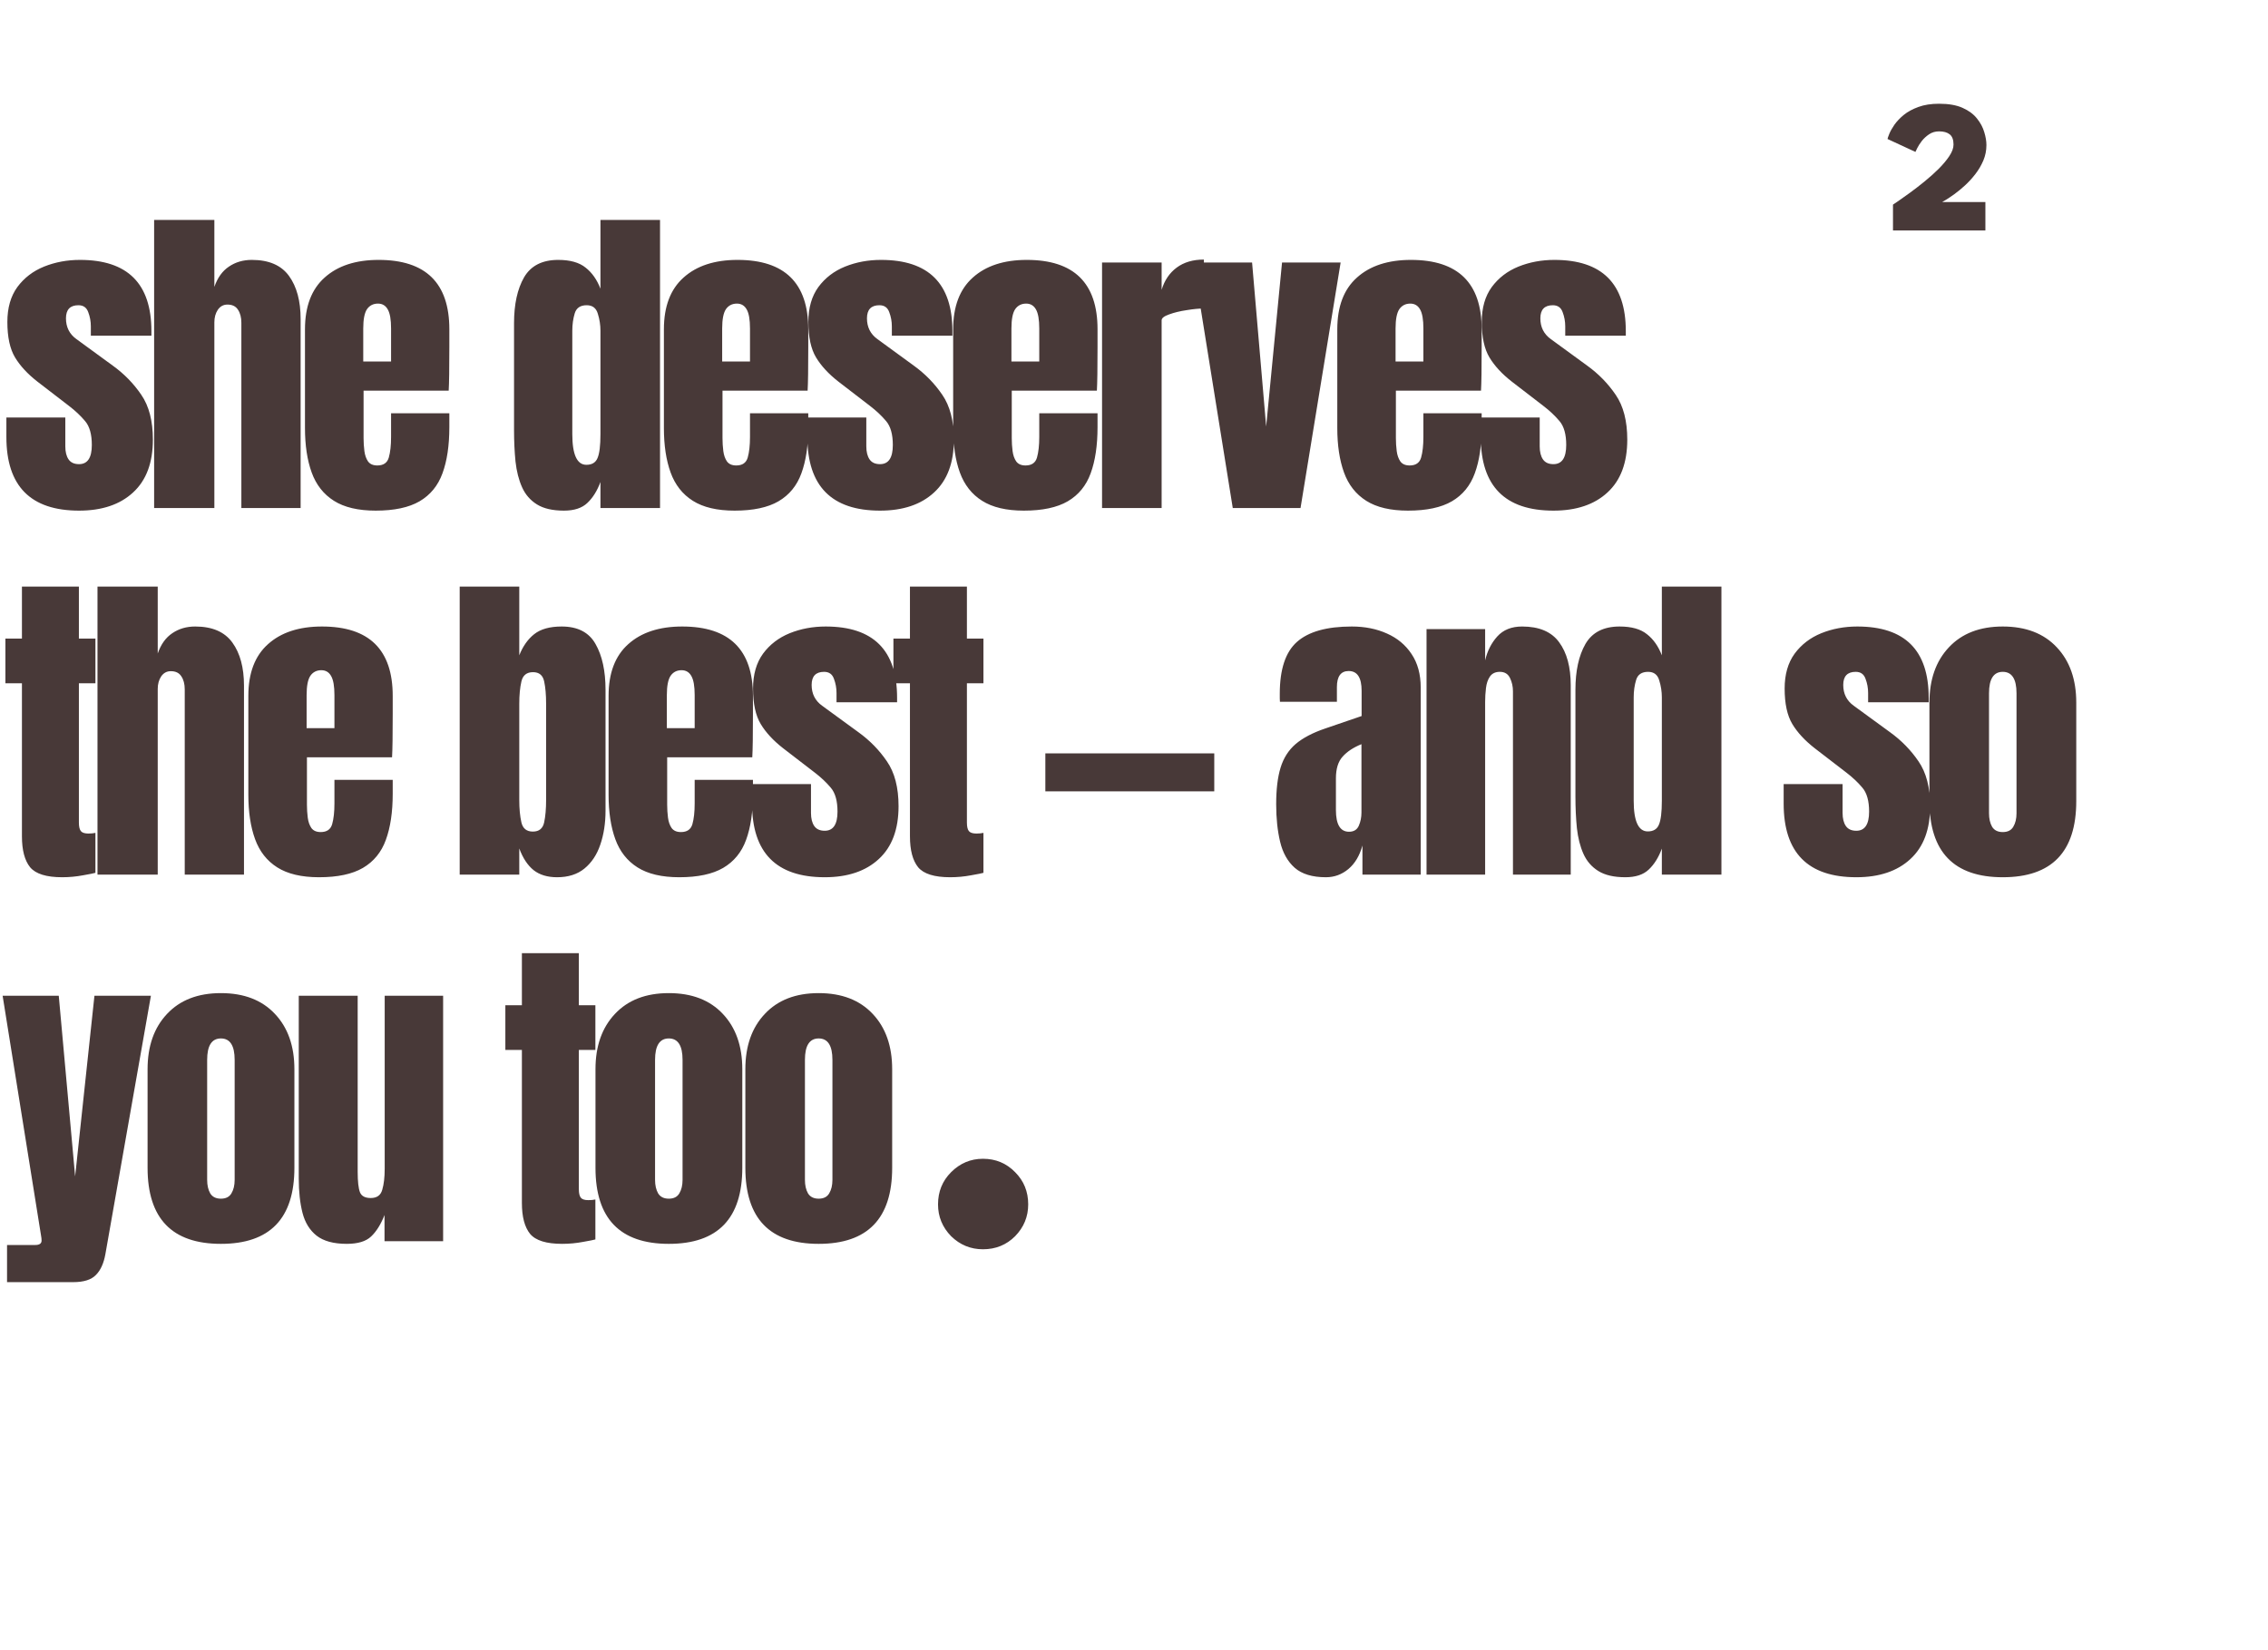 <svg xmlns="http://www.w3.org/2000/svg" width="433" height="315" viewBox="0 0 433 315" fill="none"><path d="M15.094 97.5C5.844 97.5 1.219 92.812 1.219 83.438V79.719H12.469V85.219C12.469 86.281 12.677 87.115 13.094 87.719C13.51 88.323 14.177 88.625 15.094 88.625C16.719 88.625 17.531 87.406 17.531 84.969C17.531 82.927 17.104 81.406 16.25 80.406C15.396 79.385 14.354 78.406 13.125 77.469L7.156 72.875C5.281 71.417 3.854 69.875 2.875 68.25C1.896 66.625 1.406 64.365 1.406 61.469C1.406 58.781 2.042 56.562 3.312 54.812C4.604 53.062 6.302 51.76 8.406 50.906C10.531 50.052 12.823 49.625 15.281 49.625C24.365 49.625 28.906 54.156 28.906 63.219V64.094H17.344V62.312C17.344 61.375 17.177 60.469 16.844 59.594C16.531 58.719 15.906 58.281 14.969 58.281C13.385 58.281 12.594 59.115 12.594 60.781C12.594 62.469 13.26 63.792 14.594 64.75L21.531 69.812C23.698 71.375 25.51 73.229 26.969 75.375C28.448 77.521 29.188 80.375 29.188 83.938C29.188 88.354 27.927 91.719 25.406 94.031C22.906 96.344 19.469 97.5 15.094 97.5ZM29.425 97V42H40.925V54.781C41.529 53.031 42.456 51.74 43.706 50.906C44.956 50.052 46.415 49.625 48.081 49.625C51.331 49.625 53.696 50.646 55.175 52.688C56.654 54.729 57.394 57.469 57.394 60.906V97H46.081V61.625C46.081 60.604 45.862 59.771 45.425 59.125C45.008 58.479 44.342 58.156 43.425 58.156C42.654 58.156 42.04 58.49 41.581 59.156C41.144 59.823 40.925 60.615 40.925 61.531V97H29.425ZM71.725 97.5C68.392 97.5 65.735 96.875 63.756 95.625C61.777 94.375 60.36 92.573 59.506 90.219C58.652 87.865 58.225 85.031 58.225 81.719V62.875C58.225 58.521 59.475 55.229 61.975 53C64.475 50.75 67.912 49.625 72.287 49.625C81.287 49.625 85.787 54.042 85.787 62.875V66.281C85.787 70.406 85.746 73.177 85.662 74.594H69.412V83.656C69.412 84.49 69.465 85.312 69.569 86.125C69.673 86.917 69.902 87.573 70.256 88.094C70.631 88.615 71.225 88.875 72.037 88.875C73.204 88.875 73.933 88.375 74.225 87.375C74.517 86.354 74.662 85.031 74.662 83.406V78.906H85.787V81.562C85.787 85.062 85.35 88 84.475 90.375C83.621 92.729 82.162 94.51 80.1 95.719C78.058 96.906 75.267 97.5 71.725 97.5ZM69.35 69.031H74.662V62.719C74.662 61.031 74.454 59.823 74.037 59.094C73.621 58.344 72.996 57.969 72.162 57.969C71.267 57.969 70.569 58.323 70.069 59.031C69.59 59.74 69.35 60.969 69.35 62.719V69.031ZM107.669 97.5C105.502 97.5 103.783 97.104 102.512 96.312C101.242 95.521 100.294 94.427 99.669 93.031C99.044 91.635 98.627 90 98.419 88.125C98.231 86.25 98.138 84.24 98.138 82.094V61.719C98.138 58.115 98.773 55.198 100.044 52.969C101.335 50.74 103.512 49.625 106.575 49.625C108.846 49.625 110.585 50.115 111.794 51.094C113.023 52.052 113.971 53.396 114.637 55.125V42H126.012V97H114.637V92.031C114.012 93.719 113.179 95.052 112.137 96.031C111.117 97.01 109.627 97.5 107.669 97.5ZM111.95 88.75C113.012 88.75 113.721 88.323 114.075 87.469C114.45 86.615 114.637 85.083 114.637 82.875V63.156C114.637 62.052 114.471 60.969 114.137 59.906C113.825 58.823 113.117 58.281 112.012 58.281C110.804 58.281 110.044 58.792 109.731 59.812C109.419 60.833 109.262 61.948 109.262 63.156V82.875C109.262 86.792 110.158 88.75 111.95 88.75ZM140.25 97.5C136.917 97.5 134.26 96.875 132.281 95.625C130.302 94.375 128.885 92.573 128.031 90.219C127.177 87.865 126.75 85.031 126.75 81.719V62.875C126.75 58.521 128 55.229 130.5 53C133 50.75 136.438 49.625 140.812 49.625C149.812 49.625 154.312 54.042 154.312 62.875V66.281C154.312 70.406 154.271 73.177 154.188 74.594H137.938V83.656C137.938 84.49 137.99 85.312 138.094 86.125C138.198 86.917 138.427 87.573 138.781 88.094C139.156 88.615 139.75 88.875 140.562 88.875C141.729 88.875 142.458 88.375 142.75 87.375C143.042 86.354 143.188 85.031 143.188 83.406V78.906H154.312V81.562C154.312 85.062 153.875 88 153 90.375C152.146 92.729 150.688 94.51 148.625 95.719C146.583 96.906 143.792 97.5 140.25 97.5ZM137.875 69.031H143.188V62.719C143.188 61.031 142.979 59.823 142.562 59.094C142.146 58.344 141.521 57.969 140.688 57.969C139.792 57.969 139.094 58.323 138.594 59.031C138.115 59.74 137.875 60.969 137.875 62.719V69.031ZM168.019 97.5C158.769 97.5 154.144 92.812 154.144 83.438V79.719H165.394V85.219C165.394 86.281 165.602 87.115 166.019 87.719C166.435 88.323 167.102 88.625 168.019 88.625C169.644 88.625 170.456 87.406 170.456 84.969C170.456 82.927 170.029 81.406 169.175 80.406C168.321 79.385 167.279 78.406 166.05 77.469L160.081 72.875C158.206 71.417 156.779 69.875 155.8 68.25C154.821 66.625 154.331 64.365 154.331 61.469C154.331 58.781 154.967 56.562 156.238 54.812C157.529 53.062 159.227 51.76 161.331 50.906C163.456 50.052 165.748 49.625 168.206 49.625C177.29 49.625 181.831 54.156 181.831 63.219V64.094H170.269V62.312C170.269 61.375 170.102 60.469 169.769 59.594C169.456 58.719 168.831 58.281 167.894 58.281C166.31 58.281 165.519 59.115 165.519 60.781C165.519 62.469 166.185 63.792 167.519 64.75L174.456 69.812C176.623 71.375 178.435 73.229 179.894 75.375C181.373 77.521 182.113 80.375 182.113 83.938C182.113 88.354 180.852 91.719 178.331 94.031C175.831 96.344 172.394 97.5 168.019 97.5ZM195.475 97.5C192.142 97.5 189.485 96.875 187.506 95.625C185.527 94.375 184.11 92.573 183.256 90.219C182.402 87.865 181.975 85.031 181.975 81.719V62.875C181.975 58.521 183.225 55.229 185.725 53C188.225 50.75 191.663 49.625 196.038 49.625C205.038 49.625 209.538 54.042 209.538 62.875V66.281C209.538 70.406 209.496 73.177 209.413 74.594H193.163V83.656C193.163 84.49 193.215 85.312 193.319 86.125C193.423 86.917 193.652 87.573 194.006 88.094C194.381 88.615 194.975 88.875 195.788 88.875C196.954 88.875 197.683 88.375 197.975 87.375C198.267 86.354 198.413 85.031 198.413 83.406V78.906H209.538V81.562C209.538 85.062 209.1 88 208.225 90.375C207.371 92.729 205.913 94.51 203.85 95.719C201.808 96.906 199.017 97.5 195.475 97.5ZM193.1 69.031H198.413V62.719C198.413 61.031 198.204 59.823 197.788 59.094C197.371 58.344 196.746 57.969 195.913 57.969C195.017 57.969 194.319 58.323 193.819 59.031C193.34 59.74 193.1 60.969 193.1 62.719V69.031ZM210.4 97V50.125H221.775V55.344C222.317 53.531 223.275 52.115 224.65 51.094C226.025 50.073 227.754 49.562 229.837 49.562V58.906C228.921 58.906 227.827 59.01 226.556 59.219C225.285 59.406 224.171 59.677 223.212 60.031C222.254 60.365 221.775 60.74 221.775 61.156V97H210.4ZM235.356 97L227.825 50.125H239.044L241.731 81.438L244.762 50.125H255.95L248.294 97H235.356ZM268.812 97.5C265.479 97.5 262.823 96.875 260.844 95.625C258.865 94.375 257.448 92.573 256.594 90.219C255.74 87.865 255.312 85.031 255.312 81.719V62.875C255.312 58.521 256.562 55.229 259.062 53C261.562 50.75 265 49.625 269.375 49.625C278.375 49.625 282.875 54.042 282.875 62.875V66.281C282.875 70.406 282.833 73.177 282.75 74.594H266.5V83.656C266.5 84.49 266.552 85.312 266.656 86.125C266.76 86.917 266.99 87.573 267.344 88.094C267.719 88.615 268.312 88.875 269.125 88.875C270.292 88.875 271.021 88.375 271.312 87.375C271.604 86.354 271.75 85.031 271.75 83.406V78.906H282.875V81.562C282.875 85.062 282.438 88 281.562 90.375C280.708 92.729 279.25 94.51 277.188 95.719C275.146 96.906 272.354 97.5 268.812 97.5ZM266.438 69.031H271.75V62.719C271.75 61.031 271.542 59.823 271.125 59.094C270.708 58.344 270.083 57.969 269.25 57.969C268.354 57.969 267.656 58.323 267.156 59.031C266.677 59.74 266.438 60.969 266.438 62.719V69.031ZM296.581 97.5C287.331 97.5 282.706 92.812 282.706 83.438V79.719H293.956V85.219C293.956 86.281 294.165 87.115 294.581 87.719C294.998 88.323 295.665 88.625 296.581 88.625C298.206 88.625 299.019 87.406 299.019 84.969C299.019 82.927 298.592 81.406 297.737 80.406C296.883 79.385 295.842 78.406 294.612 77.469L288.644 72.875C286.769 71.417 285.342 69.875 284.362 68.25C283.383 66.625 282.894 64.365 282.894 61.469C282.894 58.781 283.529 56.562 284.8 54.812C286.092 53.062 287.79 51.76 289.894 50.906C292.019 50.052 294.31 49.625 296.769 49.625C305.852 49.625 310.394 54.156 310.394 63.219V64.094H298.831V62.312C298.831 61.375 298.665 60.469 298.331 59.594C298.019 58.719 297.394 58.281 296.456 58.281C294.873 58.281 294.081 59.115 294.081 60.781C294.081 62.469 294.748 63.792 296.081 64.75L303.019 69.812C305.185 71.375 306.998 73.229 308.456 75.375C309.935 77.521 310.675 80.375 310.675 83.938C310.675 88.354 309.415 91.719 306.894 94.031C304.394 96.344 300.956 97.5 296.581 97.5ZM11.875 167.5C8.854 167.5 6.812 166.865 5.75 165.594C4.708 164.302 4.188 162.333 4.188 159.688V130.469H1.031V121.938H4.188V112H15.062V121.938H18.219V130.469H15.062V157.062C15.062 157.833 15.188 158.375 15.438 158.688C15.688 159 16.167 159.156 16.875 159.156C17.375 159.156 17.823 159.115 18.219 159.031V166.656C17.969 166.74 17.188 166.896 15.875 167.125C14.562 167.375 13.229 167.5 11.875 167.5ZM18.613 167V112H30.113V124.781C30.717 123.031 31.644 121.74 32.894 120.906C34.144 120.052 35.602 119.625 37.269 119.625C40.519 119.625 42.883 120.646 44.362 122.688C45.842 124.729 46.581 127.469 46.581 130.906V167H35.269V131.625C35.269 130.604 35.05 129.771 34.612 129.125C34.196 128.479 33.529 128.156 32.612 128.156C31.842 128.156 31.227 128.49 30.769 129.156C30.331 129.823 30.113 130.615 30.113 131.531V167H18.613ZM60.913 167.5C57.579 167.5 54.923 166.875 52.944 165.625C50.965 164.375 49.548 162.573 48.694 160.219C47.84 157.865 47.413 155.031 47.413 151.719V132.875C47.413 128.521 48.663 125.229 51.163 123C53.663 120.75 57.1 119.625 61.475 119.625C70.475 119.625 74.975 124.042 74.975 132.875V136.281C74.975 140.406 74.933 143.177 74.85 144.594H58.6V153.656C58.6 154.49 58.652 155.312 58.756 156.125C58.86 156.917 59.09 157.573 59.444 158.094C59.819 158.615 60.413 158.875 61.225 158.875C62.392 158.875 63.121 158.375 63.413 157.375C63.704 156.354 63.85 155.031 63.85 153.406V148.906H74.975V151.562C74.975 155.062 74.537 158 73.662 160.375C72.808 162.729 71.35 164.51 69.287 165.719C67.246 166.906 64.454 167.5 60.913 167.5ZM58.538 139.031H63.85V132.719C63.85 131.031 63.642 129.823 63.225 129.094C62.808 128.344 62.183 127.969 61.35 127.969C60.454 127.969 59.756 128.323 59.256 129.031C58.777 129.74 58.538 130.969 58.538 132.719V139.031ZM106.356 167.5C104.523 167.5 103.033 167.052 101.887 166.156C100.742 165.24 99.825 163.854 99.138 162V167H87.763V112H99.138V125.125C99.825 123.396 100.773 122.052 101.981 121.094C103.21 120.115 104.96 119.625 107.231 119.625C110.294 119.625 112.45 120.74 113.7 122.969C114.971 125.198 115.606 128.115 115.606 131.719V154.781C115.606 157.177 115.273 159.344 114.606 161.281C113.96 163.198 112.95 164.719 111.575 165.844C110.221 166.948 108.481 167.5 106.356 167.5ZM101.731 158.781C102.919 158.781 103.637 158.198 103.887 157.031C104.137 155.865 104.262 154.427 104.262 152.719V134.406C104.262 132.677 104.137 131.24 103.887 130.094C103.637 128.927 102.929 128.344 101.762 128.344C100.554 128.344 99.815 128.938 99.544 130.125C99.273 131.292 99.138 132.719 99.138 134.406V152.719C99.138 154.406 99.273 155.844 99.544 157.031C99.815 158.198 100.544 158.781 101.731 158.781ZM129.688 167.5C126.354 167.5 123.698 166.875 121.719 165.625C119.74 164.375 118.323 162.573 117.469 160.219C116.615 157.865 116.188 155.031 116.188 151.719V132.875C116.188 128.521 117.438 125.229 119.938 123C122.438 120.75 125.875 119.625 130.25 119.625C139.25 119.625 143.75 124.042 143.75 132.875V136.281C143.75 140.406 143.708 143.177 143.625 144.594H127.375V153.656C127.375 154.49 127.427 155.312 127.531 156.125C127.635 156.917 127.865 157.573 128.219 158.094C128.594 158.615 129.188 158.875 130 158.875C131.167 158.875 131.896 158.375 132.188 157.375C132.479 156.354 132.625 155.031 132.625 153.406V148.906H143.75V151.562C143.75 155.062 143.312 158 142.438 160.375C141.583 162.729 140.125 164.51 138.062 165.719C136.021 166.906 133.229 167.5 129.688 167.5ZM127.312 139.031H132.625V132.719C132.625 131.031 132.417 129.823 132 129.094C131.583 128.344 130.958 127.969 130.125 127.969C129.229 127.969 128.531 128.323 128.031 129.031C127.552 129.74 127.312 130.969 127.312 132.719V139.031ZM157.456 167.5C148.206 167.5 143.581 162.812 143.581 153.438V149.719H154.831V155.219C154.831 156.281 155.04 157.115 155.456 157.719C155.873 158.323 156.54 158.625 157.456 158.625C159.081 158.625 159.894 157.406 159.894 154.969C159.894 152.927 159.467 151.406 158.613 150.406C157.758 149.385 156.717 148.406 155.488 147.469L149.519 142.875C147.644 141.417 146.217 139.875 145.238 138.25C144.258 136.625 143.769 134.365 143.769 131.469C143.769 128.781 144.404 126.562 145.675 124.812C146.967 123.062 148.665 121.76 150.769 120.906C152.894 120.052 155.185 119.625 157.644 119.625C166.727 119.625 171.269 124.156 171.269 133.219V134.094H159.706V132.312C159.706 131.375 159.54 130.469 159.206 129.594C158.894 128.719 158.269 128.281 157.331 128.281C155.748 128.281 154.956 129.115 154.956 130.781C154.956 132.469 155.623 133.792 156.956 134.75L163.894 139.812C166.06 141.375 167.873 143.229 169.331 145.375C170.81 147.521 171.55 150.375 171.55 153.938C171.55 158.354 170.29 161.719 167.769 164.031C165.269 166.344 161.831 167.5 157.456 167.5ZM181.413 167.5C178.392 167.5 176.35 166.865 175.288 165.594C174.246 164.302 173.725 162.333 173.725 159.688V130.469H170.569V121.938H173.725V112H184.6V121.938H187.756V130.469H184.6V157.062C184.6 157.833 184.725 158.375 184.975 158.688C185.225 159 185.704 159.156 186.413 159.156C186.913 159.156 187.36 159.115 187.756 159.031V166.656C187.506 166.74 186.725 166.896 185.413 167.125C184.1 167.375 182.767 167.5 181.413 167.5ZM199.575 151.094V143.844H231.825V151.094H199.575ZM253.144 167.5C250.54 167.5 248.55 166.896 247.175 165.688C245.821 164.479 244.894 162.823 244.394 160.719C243.894 158.615 243.644 156.229 243.644 153.562C243.644 150.708 243.925 148.375 244.488 146.562C245.05 144.729 246.008 143.229 247.363 142.062C248.738 140.896 250.623 139.906 253.019 139.094L259.956 136.719V131.906C259.956 129.385 259.133 128.125 257.488 128.125C255.988 128.125 255.238 129.146 255.238 131.188V134H244.363C244.342 133.833 244.331 133.625 244.331 133.375C244.331 133.104 244.331 132.802 244.331 132.469C244.331 127.802 245.425 124.5 247.613 122.562C249.821 120.604 253.31 119.625 258.081 119.625C260.581 119.625 262.821 120.073 264.8 120.969C266.779 121.844 268.342 123.146 269.488 124.875C270.654 126.604 271.238 128.74 271.238 131.281V167H260.113V161.438C259.571 163.396 258.675 164.896 257.425 165.938C256.175 166.979 254.748 167.5 253.144 167.5ZM257.55 158.812C258.467 158.812 259.092 158.427 259.425 157.656C259.758 156.885 259.925 156.052 259.925 155.156V142.094C258.383 142.719 257.185 143.51 256.331 144.469C255.477 145.406 255.05 146.792 255.05 148.625V154.656C255.05 157.427 255.883 158.812 257.55 158.812ZM272.35 167V120.125H283.538V126.094C283.954 124.302 284.725 122.781 285.85 121.531C286.996 120.26 288.579 119.625 290.6 119.625C293.85 119.625 296.204 120.625 297.663 122.625C299.142 124.625 299.881 127.365 299.881 130.844V167H288.85V132C288.85 131.083 288.663 130.24 288.288 129.469C287.913 128.677 287.267 128.281 286.35 128.281C285.496 128.281 284.86 128.583 284.444 129.188C284.048 129.771 283.798 130.51 283.694 131.406C283.59 132.281 283.538 133.156 283.538 134.031V167H272.35ZM310.306 167.5C308.14 167.5 306.421 167.104 305.15 166.312C303.879 165.521 302.931 164.427 302.306 163.031C301.681 161.635 301.265 160 301.056 158.125C300.869 156.25 300.775 154.24 300.775 152.094V131.719C300.775 128.115 301.41 125.198 302.681 122.969C303.973 120.74 306.15 119.625 309.212 119.625C311.483 119.625 313.223 120.115 314.431 121.094C315.66 122.052 316.608 123.396 317.275 125.125V112H328.65V167H317.275V162.031C316.65 163.719 315.817 165.052 314.775 166.031C313.754 167.01 312.265 167.5 310.306 167.5ZM314.587 158.75C315.65 158.75 316.358 158.323 316.712 157.469C317.087 156.615 317.275 155.083 317.275 152.875V133.156C317.275 132.052 317.108 130.969 316.775 129.906C316.462 128.823 315.754 128.281 314.65 128.281C313.442 128.281 312.681 128.792 312.369 129.812C312.056 130.833 311.9 131.948 311.9 133.156V152.875C311.9 156.792 312.796 158.75 314.587 158.75ZM354.406 167.5C345.156 167.5 340.531 162.812 340.531 153.438V149.719H351.781V155.219C351.781 156.281 351.99 157.115 352.406 157.719C352.823 158.323 353.49 158.625 354.406 158.625C356.031 158.625 356.844 157.406 356.844 154.969C356.844 152.927 356.417 151.406 355.562 150.406C354.708 149.385 353.667 148.406 352.438 147.469L346.469 142.875C344.594 141.417 343.167 139.875 342.188 138.25C341.208 136.625 340.719 134.365 340.719 131.469C340.719 128.781 341.354 126.562 342.625 124.812C343.917 123.062 345.615 121.76 347.719 120.906C349.844 120.052 352.135 119.625 354.594 119.625C363.677 119.625 368.219 124.156 368.219 133.219V134.094H356.656V132.312C356.656 131.375 356.49 130.469 356.156 129.594C355.844 128.719 355.219 128.281 354.281 128.281C352.698 128.281 351.906 129.115 351.906 130.781C351.906 132.469 352.573 133.792 353.906 134.75L360.844 139.812C363.01 141.375 364.823 143.229 366.281 145.375C367.76 147.521 368.5 150.375 368.5 153.938C368.5 158.354 367.24 161.719 364.719 164.031C362.219 166.344 358.781 167.5 354.406 167.5ZM382.362 167.5C373.029 167.5 368.362 162.656 368.362 152.969V134.156C368.362 129.74 369.602 126.219 372.081 123.594C374.56 120.948 377.987 119.625 382.362 119.625C386.758 119.625 390.196 120.948 392.675 123.594C395.154 126.219 396.394 129.74 396.394 134.156V152.969C396.394 162.656 391.717 167.5 382.362 167.5ZM382.362 158.875C383.3 158.875 383.967 158.542 384.362 157.875C384.779 157.188 384.987 156.323 384.987 155.281V132.375C384.987 129.646 384.112 128.281 382.362 128.281C380.612 128.281 379.737 129.646 379.737 132.375V155.281C379.737 156.323 379.935 157.188 380.331 157.875C380.748 158.542 381.425 158.875 382.362 158.875ZM1.344 244.812V237.719H6.719C7.531 237.719 7.938 237.438 7.938 236.875C7.938 236.583 7.906 236.281 7.844 235.969L0.5 190.125H11.219L14.344 224.625L18.031 190.125H28.812L20.125 239.438C19.812 241.208 19.208 242.542 18.312 243.438C17.438 244.354 15.99 244.812 13.969 244.812H1.344ZM42.175 237.5C32.842 237.5 28.175 232.656 28.175 222.969V204.156C28.175 199.74 29.415 196.219 31.894 193.594C34.373 190.948 37.8 189.625 42.175 189.625C46.571 189.625 50.008 190.948 52.487 193.594C54.967 196.219 56.206 199.74 56.206 204.156V222.969C56.206 232.656 51.529 237.5 42.175 237.5ZM42.175 228.875C43.112 228.875 43.779 228.542 44.175 227.875C44.592 227.188 44.8 226.323 44.8 225.281V202.375C44.8 199.646 43.925 198.281 42.175 198.281C40.425 198.281 39.55 199.646 39.55 202.375V225.281C39.55 226.323 39.748 227.188 40.144 227.875C40.56 228.542 41.237 228.875 42.175 228.875ZM66.194 237.5C63.694 237.5 61.777 236.979 60.444 235.938C59.131 234.896 58.235 233.448 57.756 231.594C57.277 229.719 57.038 227.531 57.038 225.031V190.125H68.287V223.719C68.287 225.594 68.433 226.906 68.725 227.656C69.017 228.385 69.704 228.75 70.787 228.75C71.954 228.75 72.683 228.229 72.975 227.188C73.287 226.146 73.444 224.802 73.444 223.156V190.125H84.6V237H73.412V232C72.704 233.792 71.85 235.156 70.85 236.094C69.871 237.031 68.319 237.5 66.194 237.5ZM107.325 237.5C104.304 237.5 102.262 236.865 101.2 235.594C100.158 234.302 99.638 232.333 99.638 229.688V200.469H96.481V191.938H99.638V182H110.512V191.938H113.669V200.469H110.512V227.062C110.512 227.833 110.637 228.375 110.887 228.688C111.137 229 111.617 229.156 112.325 229.156C112.825 229.156 113.273 229.115 113.669 229.031V236.656C113.419 236.74 112.637 236.896 111.325 237.125C110.012 237.375 108.679 237.5 107.325 237.5ZM127.688 237.5C118.354 237.5 113.688 232.656 113.688 222.969V204.156C113.688 199.74 114.927 196.219 117.406 193.594C119.885 190.948 123.312 189.625 127.688 189.625C132.083 189.625 135.521 190.948 138 193.594C140.479 196.219 141.719 199.74 141.719 204.156V222.969C141.719 232.656 137.042 237.5 127.688 237.5ZM127.688 228.875C128.625 228.875 129.292 228.542 129.688 227.875C130.104 227.188 130.312 226.323 130.312 225.281V202.375C130.312 199.646 129.438 198.281 127.688 198.281C125.938 198.281 125.062 199.646 125.062 202.375V225.281C125.062 226.323 125.26 227.188 125.656 227.875C126.073 228.542 126.75 228.875 127.688 228.875ZM156.3 237.5C146.967 237.5 142.3 232.656 142.3 222.969V204.156C142.3 199.74 143.54 196.219 146.019 193.594C148.498 190.948 151.925 189.625 156.3 189.625C160.696 189.625 164.133 190.948 166.613 193.594C169.092 196.219 170.331 199.74 170.331 204.156V222.969C170.331 232.656 165.654 237.5 156.3 237.5ZM156.3 228.875C157.238 228.875 157.904 228.542 158.3 227.875C158.717 227.188 158.925 226.323 158.925 225.281V202.375C158.925 199.646 158.05 198.281 156.3 198.281C154.55 198.281 153.675 199.646 153.675 202.375V225.281C153.675 226.323 153.873 227.188 154.269 227.875C154.685 228.542 155.363 228.875 156.3 228.875ZM187.662 238.536C185.315 238.536 183.288 237.704 181.582 236.04C179.918 234.333 179.086 232.307 179.086 229.96C179.086 227.528 179.918 225.48 181.582 223.816C183.288 222.109 185.315 221.256 187.662 221.256C190.094 221.256 192.142 222.109 193.806 223.816C195.47 225.48 196.302 227.528 196.302 229.96C196.302 232.307 195.47 234.333 193.806 236.04C192.142 237.704 190.094 238.536 187.662 238.536Z" fill="#483938"></path><path d="M370.206 25.082C369.486 25.082 368.85 25.268 368.298 25.64C367.746 26.012 367.278 26.444 366.894 26.936C366.522 27.428 366.234 27.878 366.03 28.286C365.826 28.694 365.712 28.934 365.688 29.006L360.36 26.54C360.384 26.384 360.498 26.054 360.702 25.55C360.906 25.046 361.23 24.47 361.674 23.822C362.13 23.174 362.73 22.544 363.474 21.932C364.23 21.32 365.16 20.816 366.264 20.42C367.368 20.012 368.682 19.808 370.206 19.808C372.042 19.808 373.542 20.072 374.706 20.6C375.882 21.128 376.794 21.806 377.442 22.634C378.102 23.45 378.564 24.314 378.828 25.226C379.104 26.126 379.242 26.948 379.242 27.692C379.242 28.736 379.044 29.726 378.648 30.662C378.252 31.586 377.742 32.45 377.118 33.254C376.506 34.046 375.846 34.766 375.138 35.414C374.442 36.05 373.77 36.602 373.122 37.07C372.486 37.526 371.952 37.886 371.52 38.15C371.088 38.402 370.842 38.546 370.782 38.582H379.044V44H361.404V39.068C361.512 38.996 361.86 38.762 362.448 38.366C363.048 37.958 363.78 37.436 364.644 36.8C365.52 36.164 366.438 35.456 367.398 34.676C368.358 33.896 369.258 33.092 370.098 32.264C370.938 31.424 371.622 30.608 372.15 29.816C372.69 29.012 372.96 28.274 372.96 27.602C372.96 26.69 372.72 26.042 372.24 25.658C371.76 25.274 371.082 25.082 370.206 25.082Z" fill="#483938"></path></svg>